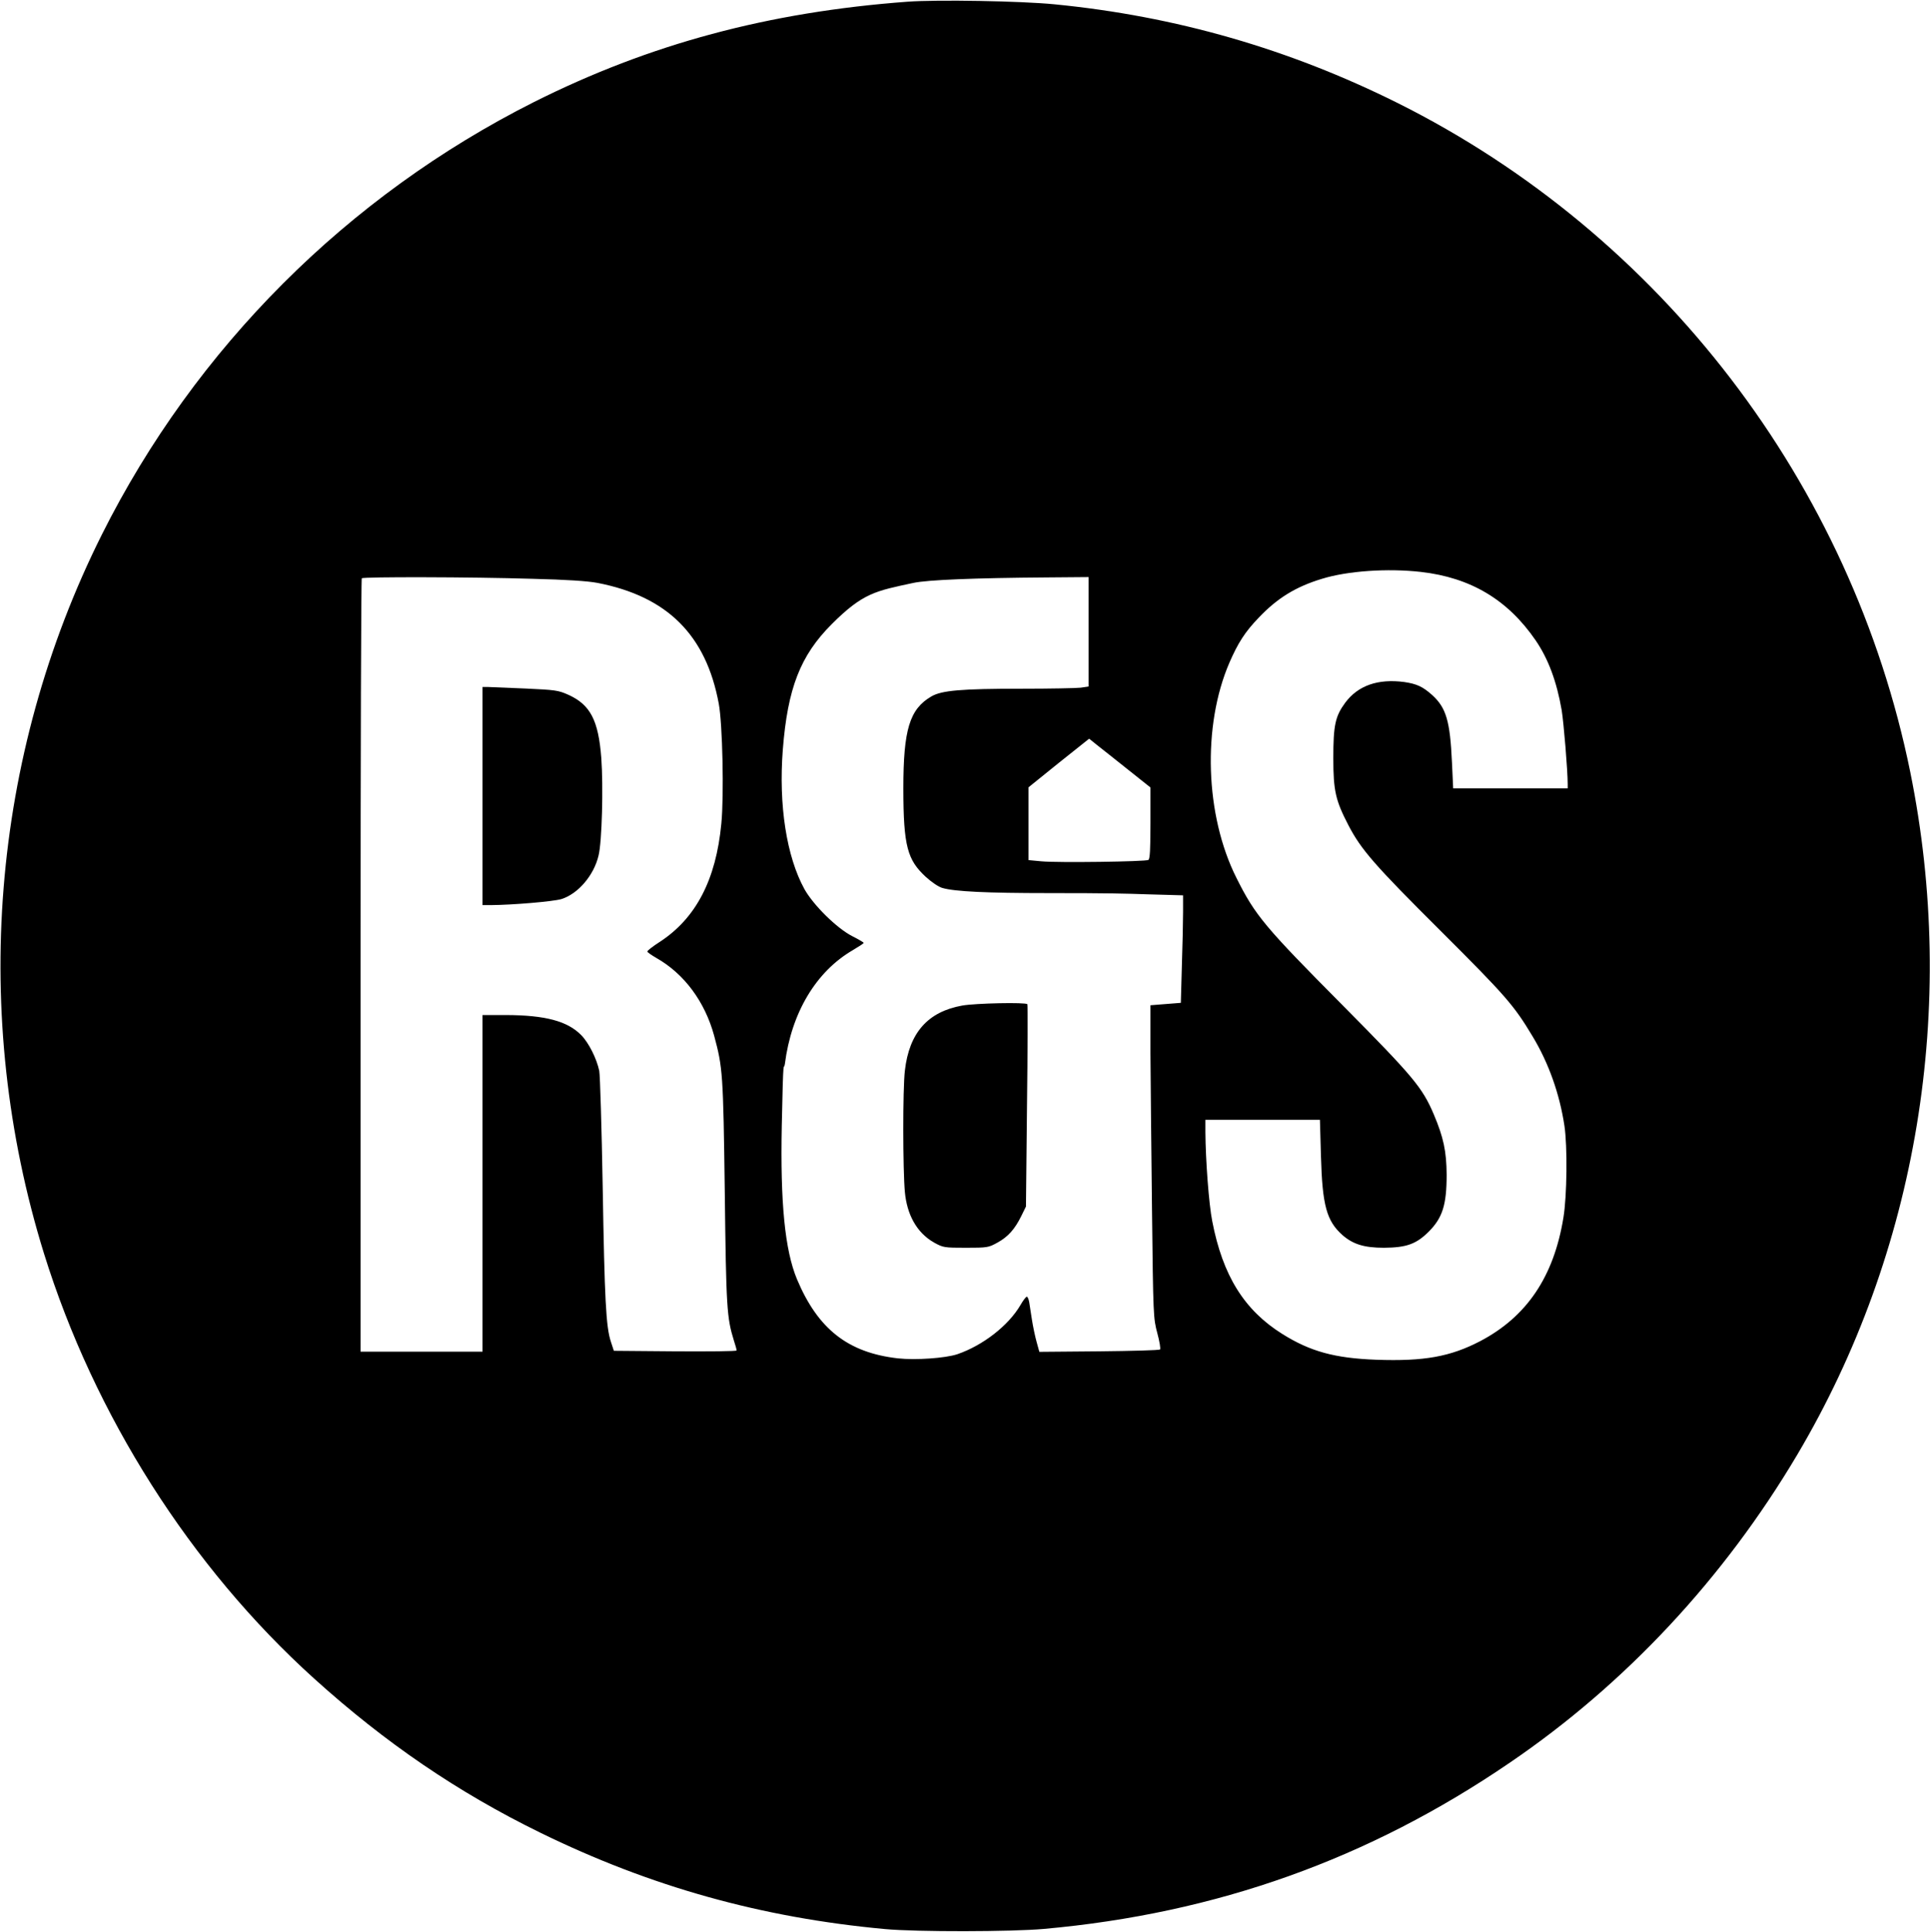 <?xml version="1.0" encoding="UTF-8"?>
<svg id="Ebene_1" data-name="Ebene 1" xmlns="http://www.w3.org/2000/svg" version="1.1" viewBox="0 0 1124 1125">
  <defs>
    <style>
      .cls-1 {
        fill: #000;
        stroke-width: 0px;
      }
    </style>
  </defs>
  <path class="cls-1" d="M528.5,1c-80.9,6-150.1,24.6-217.5,58.4-108.7,54.7-197.2,143.2-251.6,251.7C-5.3,440.3-17.4,591.1,25.6,729.8c29.3,94.2,85.4,182.6,157.4,247.6,41.4,37.4,83.7,66.2,131.5,89.6,64.3,31.5,129.1,49.6,201,56.2,18.3,1.7,73.7,1.6,92.5-.1,100.4-9,189-40.6,271.3-96.8,67.3-45.8,124.7-107.3,167.4-179.3,70-118.1,93.6-260.7,65.8-397.5-34.2-168.1-145.2-312.9-298.5-389.5-63.2-31.5-129.3-50.6-200-57.5-19.3-1.9-68.1-2.8-85.5-1.5ZM827.5,333c29,3.3,50.6,16.2,66.8,39.8,7.4,10.8,12.3,24,15.2,40.7,1.2,7.5,3.5,35,3.5,43.2v2.3h-66.7l-.7-15.1c-1.1-24.2-3.4-31.8-11.5-39.2-5.5-4.9-8.9-6.5-16.3-7.6-15.3-2-26.9,2-34.4,12.1-5.8,7.9-6.9,13.1-6.9,32.3s1.4,24.7,8.8,39c7.4,14.2,15,23,53.7,61.5,38,37.9,42.7,43.3,53.6,61.5,9.3,15.4,15.7,33.4,18.5,52,1.8,12,1.5,40.9-.6,53.5-5.6,34.4-21.4,57.7-48.5,71.9-17.3,9-32.6,11.8-60.5,10.8-24.2-.9-38.4-4.8-54.7-15-22.2-13.9-34.7-34-40.8-65.6-2-10-3.9-35.9-4-51.9v-7.2h66.7l.6,21.2c.8,28.7,3.3,37.7,12.5,45.9,6.2,5.4,12.7,7.4,24.2,7.4,13.1-.1,18.8-2.1,26.2-9.5,7.9-8,10.3-15.5,10.3-33-.1-13.7-1.8-21.7-7.5-35.2-6.7-15.7-11.9-21.9-52.9-63.3-45.7-46-51.1-52.5-62-74.3-18.3-36.4-20-88.6-4.1-125.4,5-11.5,9.1-17.9,17-26.1,10.9-11.5,21.7-18.1,36.9-22.7,14.9-4.6,38.2-6.2,57.6-4ZM310,337c20,.5,32.2,1.3,38,2.4,40.7,7.9,63.2,30.4,70.6,70.3,2.2,11.7,3.1,53.6,1.5,69.8-3.1,32.9-14.9,55.3-36,69-3.9,2.5-7.1,5-7.1,5.5s2.4,2.1,5.3,3.8c16.2,9.2,28.2,25.4,33.6,45.2,5,18.6,5.3,21.8,6.2,91,.8,67.4,1.2,73.3,5.3,86.5.9,2.7,1.6,5.3,1.6,5.8s-16.1.6-35.7.5l-35.8-.3-1.7-5.2c-2.9-8.6-3.7-24.7-4.8-90.3-.6-34.4-1.5-64.7-2-67.5-1.5-7.1-6.1-16.4-10.6-20.9-8-8.1-20.9-11.5-43.6-11.6h-13.8v196h-71v-224.8c0-123.7.3-225.2.7-225.5.9-.9,63.4-.8,99.3.3ZM634,367.9v31.8l-4.6.7c-2.6.3-18,.6-34.3.6-35.4,0-46.7,1-52.7,4.5-12.7,7.4-16.3,19.4-16.3,53.5s2.5,41.7,13,51.5c3.4,3.1,7.5,5.9,9.7,6.5,7.1,2.1,26,3,61.8,3s45.6.3,57.2.7l21.2.6v9.6c0,5.3-.3,19.4-.7,31.3l-.6,21.7-8.9.7-8.8.7v27.6c.1,15.2.5,56.2.9,91.1.7,62.5.8,63.6,3.1,72.2,1.3,4.8,2,9.1,1.6,9.5-.4.5-16.4.9-35.5,1.1l-34.8.3-1.6-5.8c-.9-3.2-2.1-9-2.7-12.8-.6-3.9-1.3-8.5-1.6-10.3-.3-1.7-.9-3.2-1.4-3.2s-2.1,2.1-3.6,4.7c-7,12.1-22,23.7-36.9,28.8-7,2.3-24.2,3.5-34.5,2.4-29.2-3.3-46.7-17.1-58.9-46.2-7-16.9-9.7-44.5-8.8-89.2s1.1-31.1,1.8-36c3.8-29.8,18.1-53.8,39.6-66.3,3.4-2,6.3-3.9,6.3-4.2s-3-2.1-6.8-4c-8.9-4.6-22.5-18-27.7-27.3-10.4-18.9-15.1-48.8-12.6-81.2,2.8-35.8,10.2-54.8,28.5-73.1s25.7-19.3,47.5-24c8.3-1.8,36.2-2.9,77.9-3.2l24.2-.2v31.9ZM656.8,448l13.2,10.5v20.7c0,15.5-.3,20.9-1.2,21.5-1.7,1-52.8,1.7-62.3.8l-7.5-.7v-42.4l17.6-14.2,17.7-14.1,4.6,3.7c2.6,2,10.6,8.4,17.9,14.2Z"/>
  <path class="cls-1" d="M281,463.5v63.5h4.8c13-.1,36.3-2.1,41.1-3.5,9.7-3,19-13.8,21.7-25.4,2-8.1,2.8-40.1,1.6-56.7-1.7-22.1-6.4-31.1-19.3-36.9-5.8-2.6-7.6-2.8-24.8-3.6-10.2-.4-20.1-.8-21.8-.9h-3.3v63.5Z"/>
  <path class="cls-1" d="M560.3,585.5c-20,3.6-30.8,15.9-33.3,37.8-1.3,10.6-1.2,58.3,0,70.9s6.6,23.5,17.2,29.4c5.1,2.8,5.8,2.9,18.3,2.9s13.2-.1,18.4-3c6.2-3.4,10.1-7.8,13.9-15.5l2.7-5.5.6-58.5c.4-32.2.5-58.8.2-59.3-.7-1.2-30.3-.6-38,.8Z"/>
</svg>